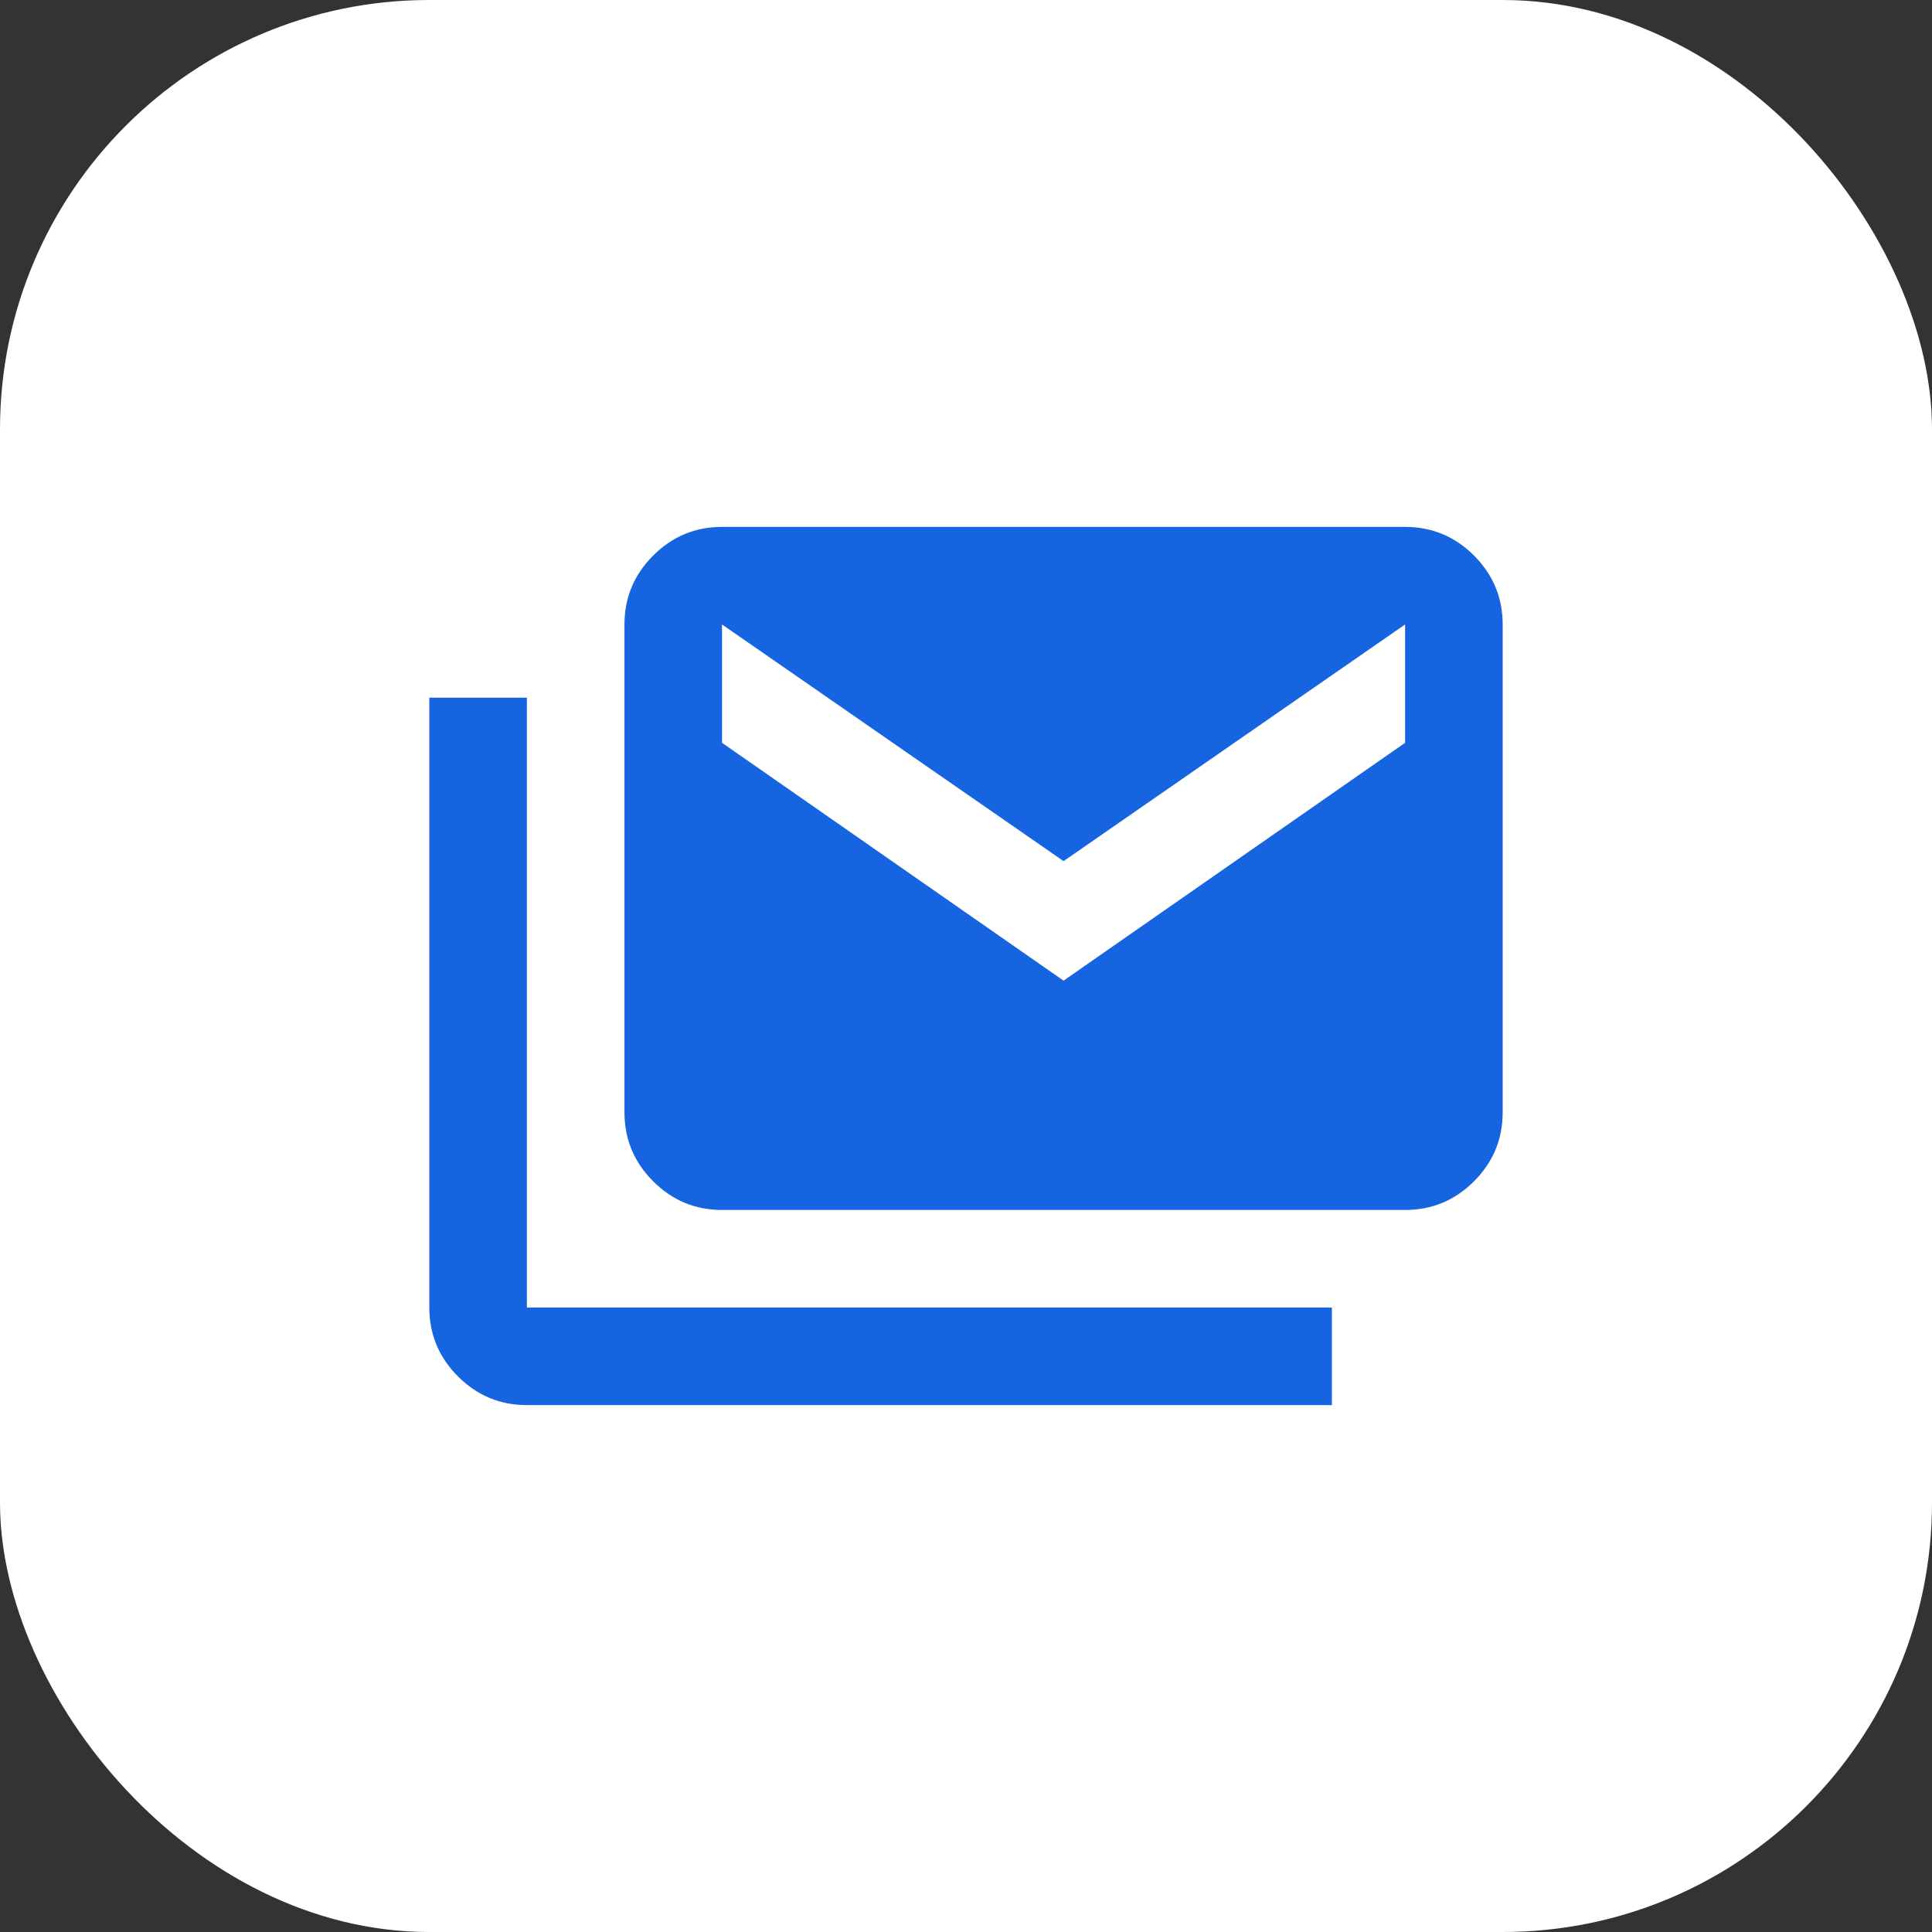 <svg xmlns="http://www.w3.org/2000/svg" width="36" height="36" viewBox="0 0 36 36" fill="none"><rect x="0" y="0" width="36" height="36" fill="#333333" stroke="none"/><rect width="36" height="36" rx="8" fill="white"></rect><path d="M9.818 26.182C9.318 26.182 8.89 26.004 8.534 25.648C8.178 25.292 8 24.864 8 24.364V13H9.818V24.364H24.818V26.182H9.818ZM13.454 22.546C12.954 22.546 12.527 22.368 12.171 22.012C11.814 21.655 11.636 21.227 11.636 20.727V11.636C11.636 11.136 11.814 10.709 12.171 10.352C12.527 9.996 12.954 9.818 13.454 9.818H26.182C26.682 9.818 27.11 9.996 27.466 10.352C27.822 10.709 28 11.136 28 11.636V20.727C28 21.227 27.822 21.655 27.466 22.012C27.11 22.368 26.682 22.546 26.182 22.546H13.454ZM19.818 18.273L26.182 13.841V11.636L19.818 16.046L13.454 11.636V13.841L19.818 18.273Z" fill="#1664DF"></path></svg>